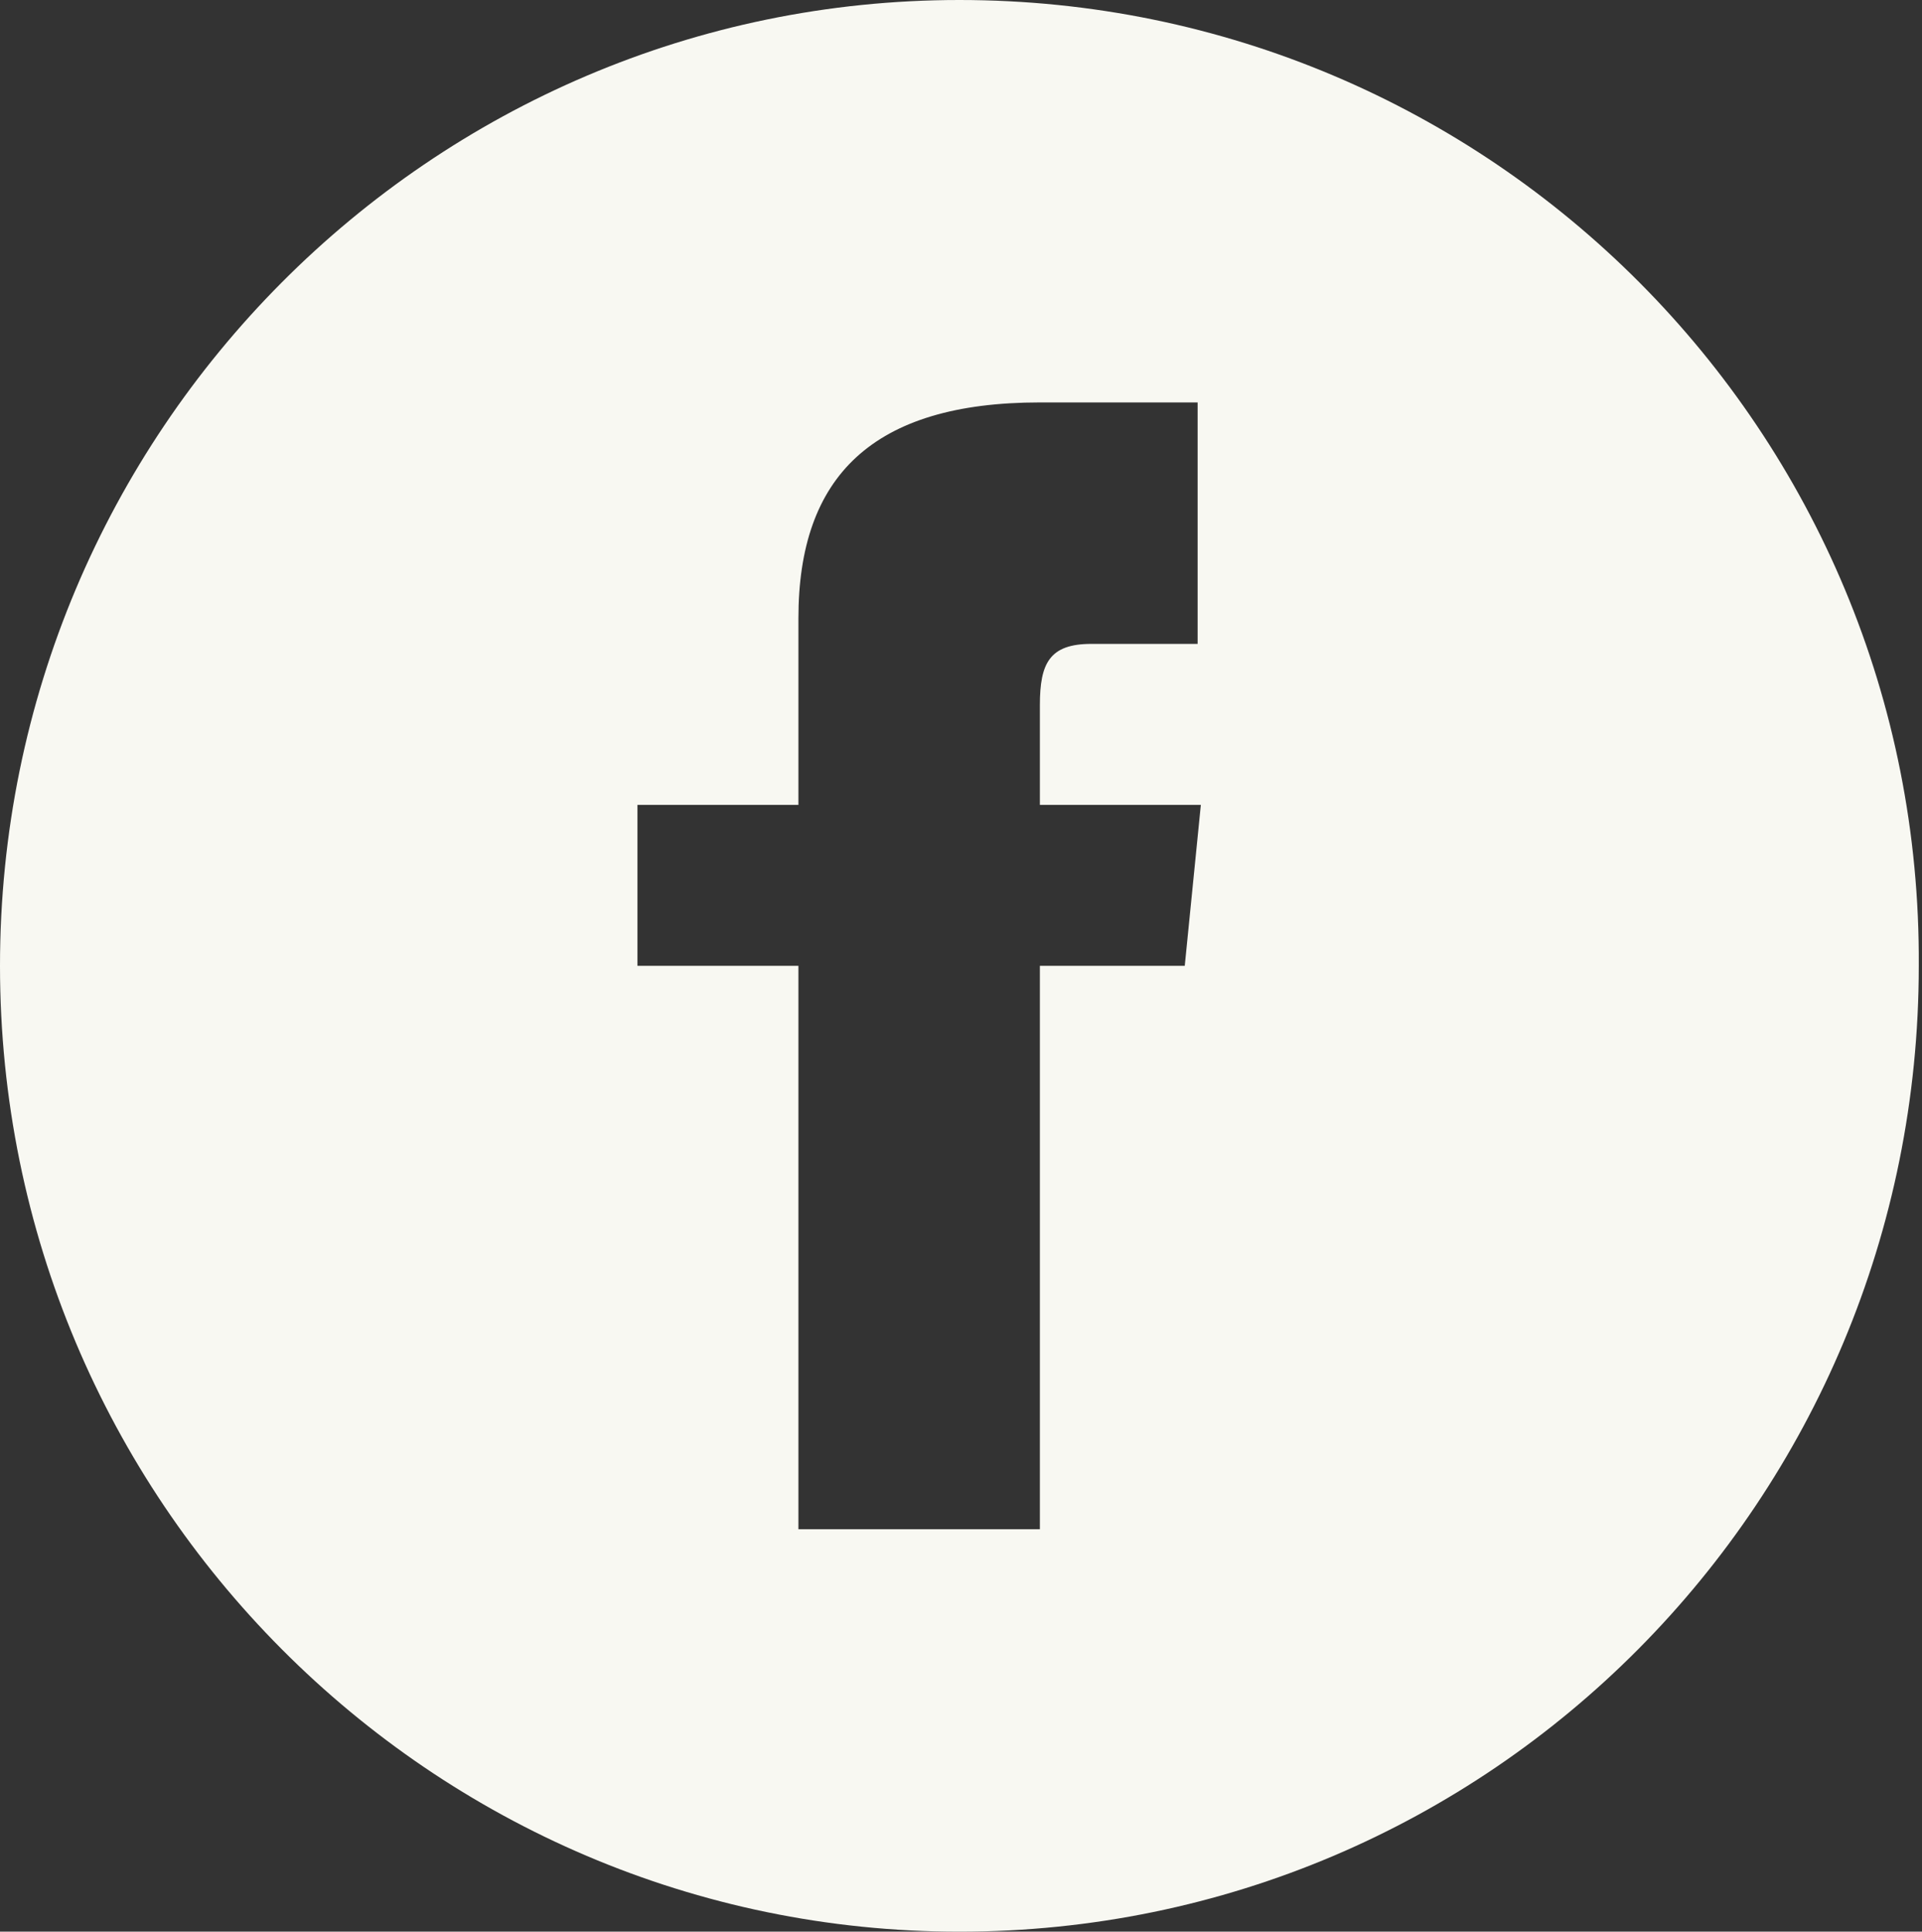 <?xml version="1.0" encoding="utf-8"?>
<!-- Generator: Adobe Illustrator 19.1.0, SVG Export Plug-In . SVG Version: 6.00 Build 0)  -->
<svg version="1.1" id="Calque_1" xmlns="http://www.w3.org/2000/svg" xmlns:xlink="http://www.w3.org/1999/xlink" x="0px" y="0px"
	 viewBox="0 0 59.7 60" style="enable-background:new 0 0 59.7 60;" xml:space="preserve">
<rect x="0" y="0" width="59.7" height="60" fill="#333333" stroke="none"/>
<style type="text/css">
	.st0{fill-rule:evenodd;clip-rule:evenodd;fill:#F8F8F2;}
</style>
<g id="Forme_1">
	<g>
		<path class="st0" d="M29.8,0C13.4,0,0,13.4,0,30c0,16.6,13.4,30,29.8,30c16.5,0,29.8-13.4,29.8-30C59.7,13.4,46.3,0,29.8,0z
			 M37.3,20c0,0-2.3,0-3.4,0c-1.3,0-1.6,0.6-1.6,1.9c0,1.2,0,3.1,0,3.1h5l-0.5,5h-4.5v17.5h-7.5V30h-5v-5h5c0,0,0-1.9,0-5.8
			c0-4.4,2.3-6.7,7.5-6.7c0.9,0,4.9,0,4.9,0V20z"/>
	</g>
</g>
</svg>
